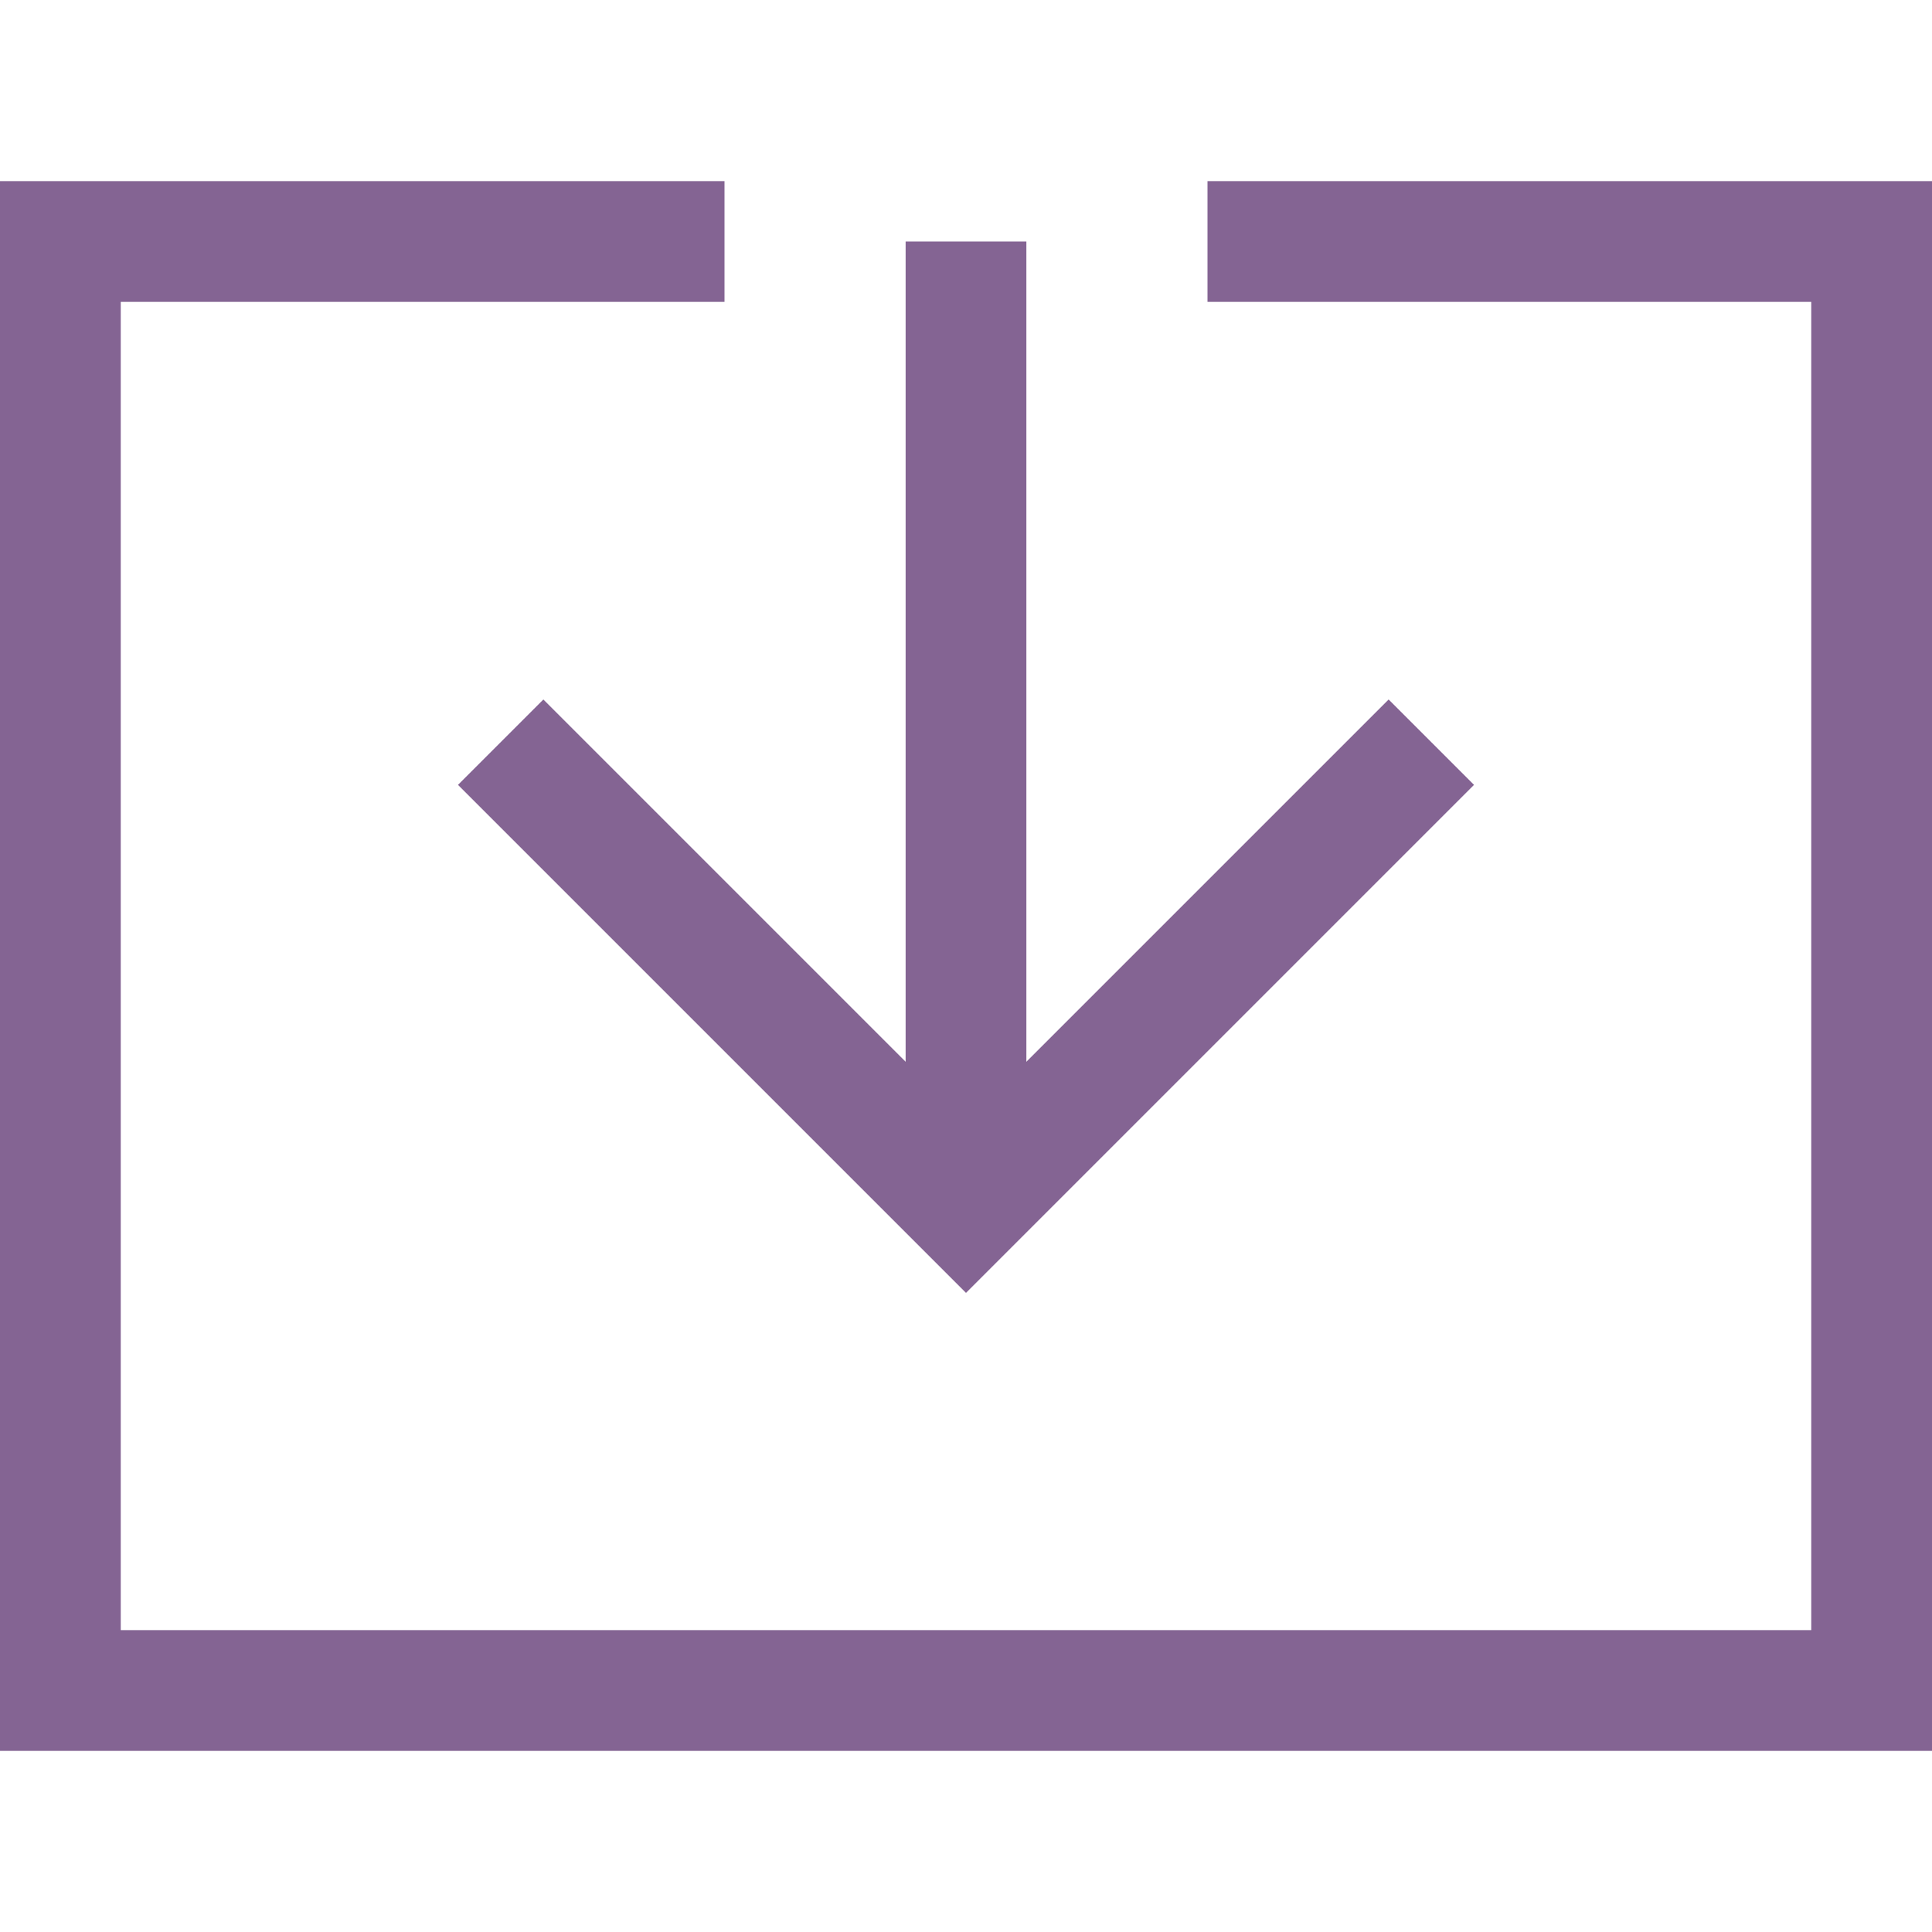 <svg width="32" height="32" viewBox="0 0 32 32" fill="none" xmlns="http://www.w3.org/2000/svg">
<path d="M16 20V4" stroke="#846493" stroke-width="2" stroke-miterlimit="10"/>
<path d="M21 4H31V28H1V4H11" stroke="#846493" stroke-width="2" stroke-miterlimit="10" stroke-linecap="square"/>
<path d="M23 13L16 20L9 13" stroke="#846493" stroke-width="2" stroke-miterlimit="10" stroke-linecap="square"/>
</svg>
